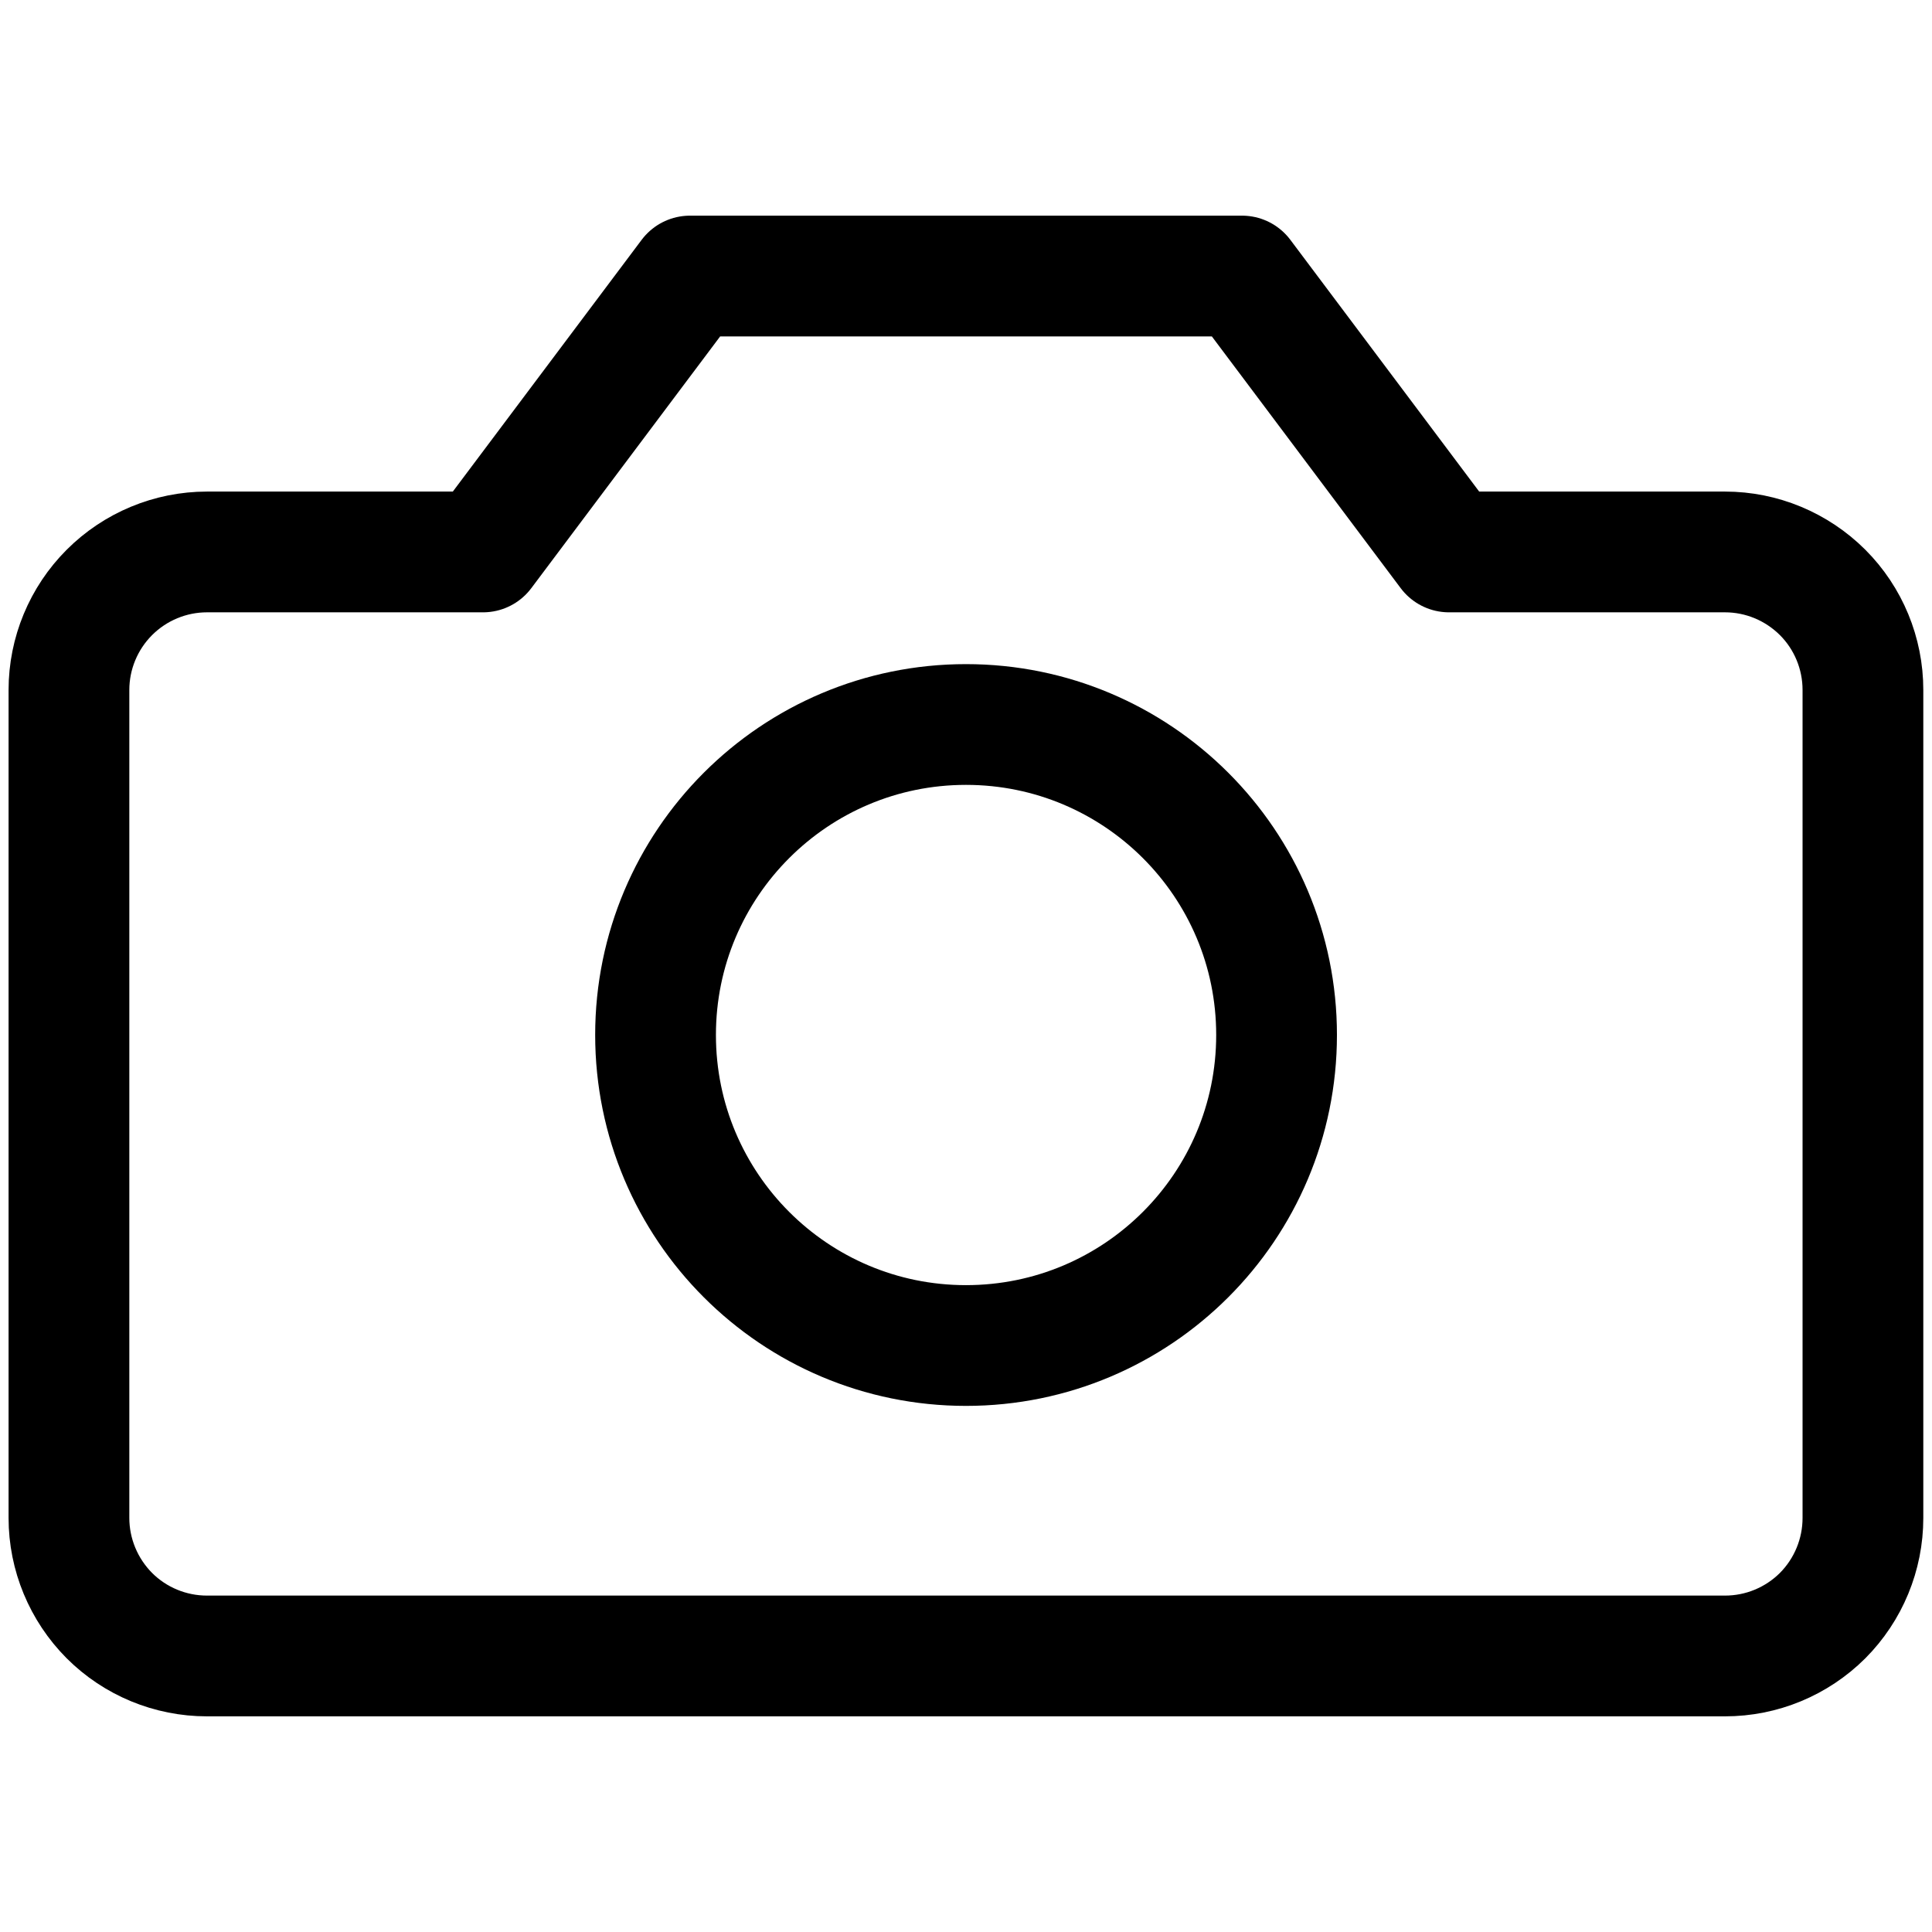 <svg xmlns="http://www.w3.org/2000/svg" width="16" height="16" viewBox="0 0 16 16" fill="none"><path d="M15.428 5.714C15.428 5.411 15.308 5.12 15.094 4.906C14.879 4.692 14.589 4.571 14.286 4.571H12L10.286 2.286H5.714L4 4.571H1.714C1.411 4.571 1.12 4.692 0.906 4.906C0.692 5.12 0.571 5.411 0.571 5.714V12.571C0.571 12.874 0.692 13.165 0.906 13.38C1.12 13.594 1.411 13.714 1.714 13.714H14.286C14.589 13.714 14.879 13.594 15.094 13.38C15.308 13.165 15.428 12.874 15.428 12.571V5.714Z" stroke="black" stroke-linecap="round" stroke-linejoin="round"></path><path d="M8 11.143C9.42 11.143 10.572 9.992 10.572 8.571C10.572 7.151 9.42 6 8 6C6.58 6 5.429 7.151 5.429 8.571C5.429 9.992 6.58 11.143 8 11.143Z" stroke="black" stroke-linecap="round" stroke-linejoin="round"></path></svg>